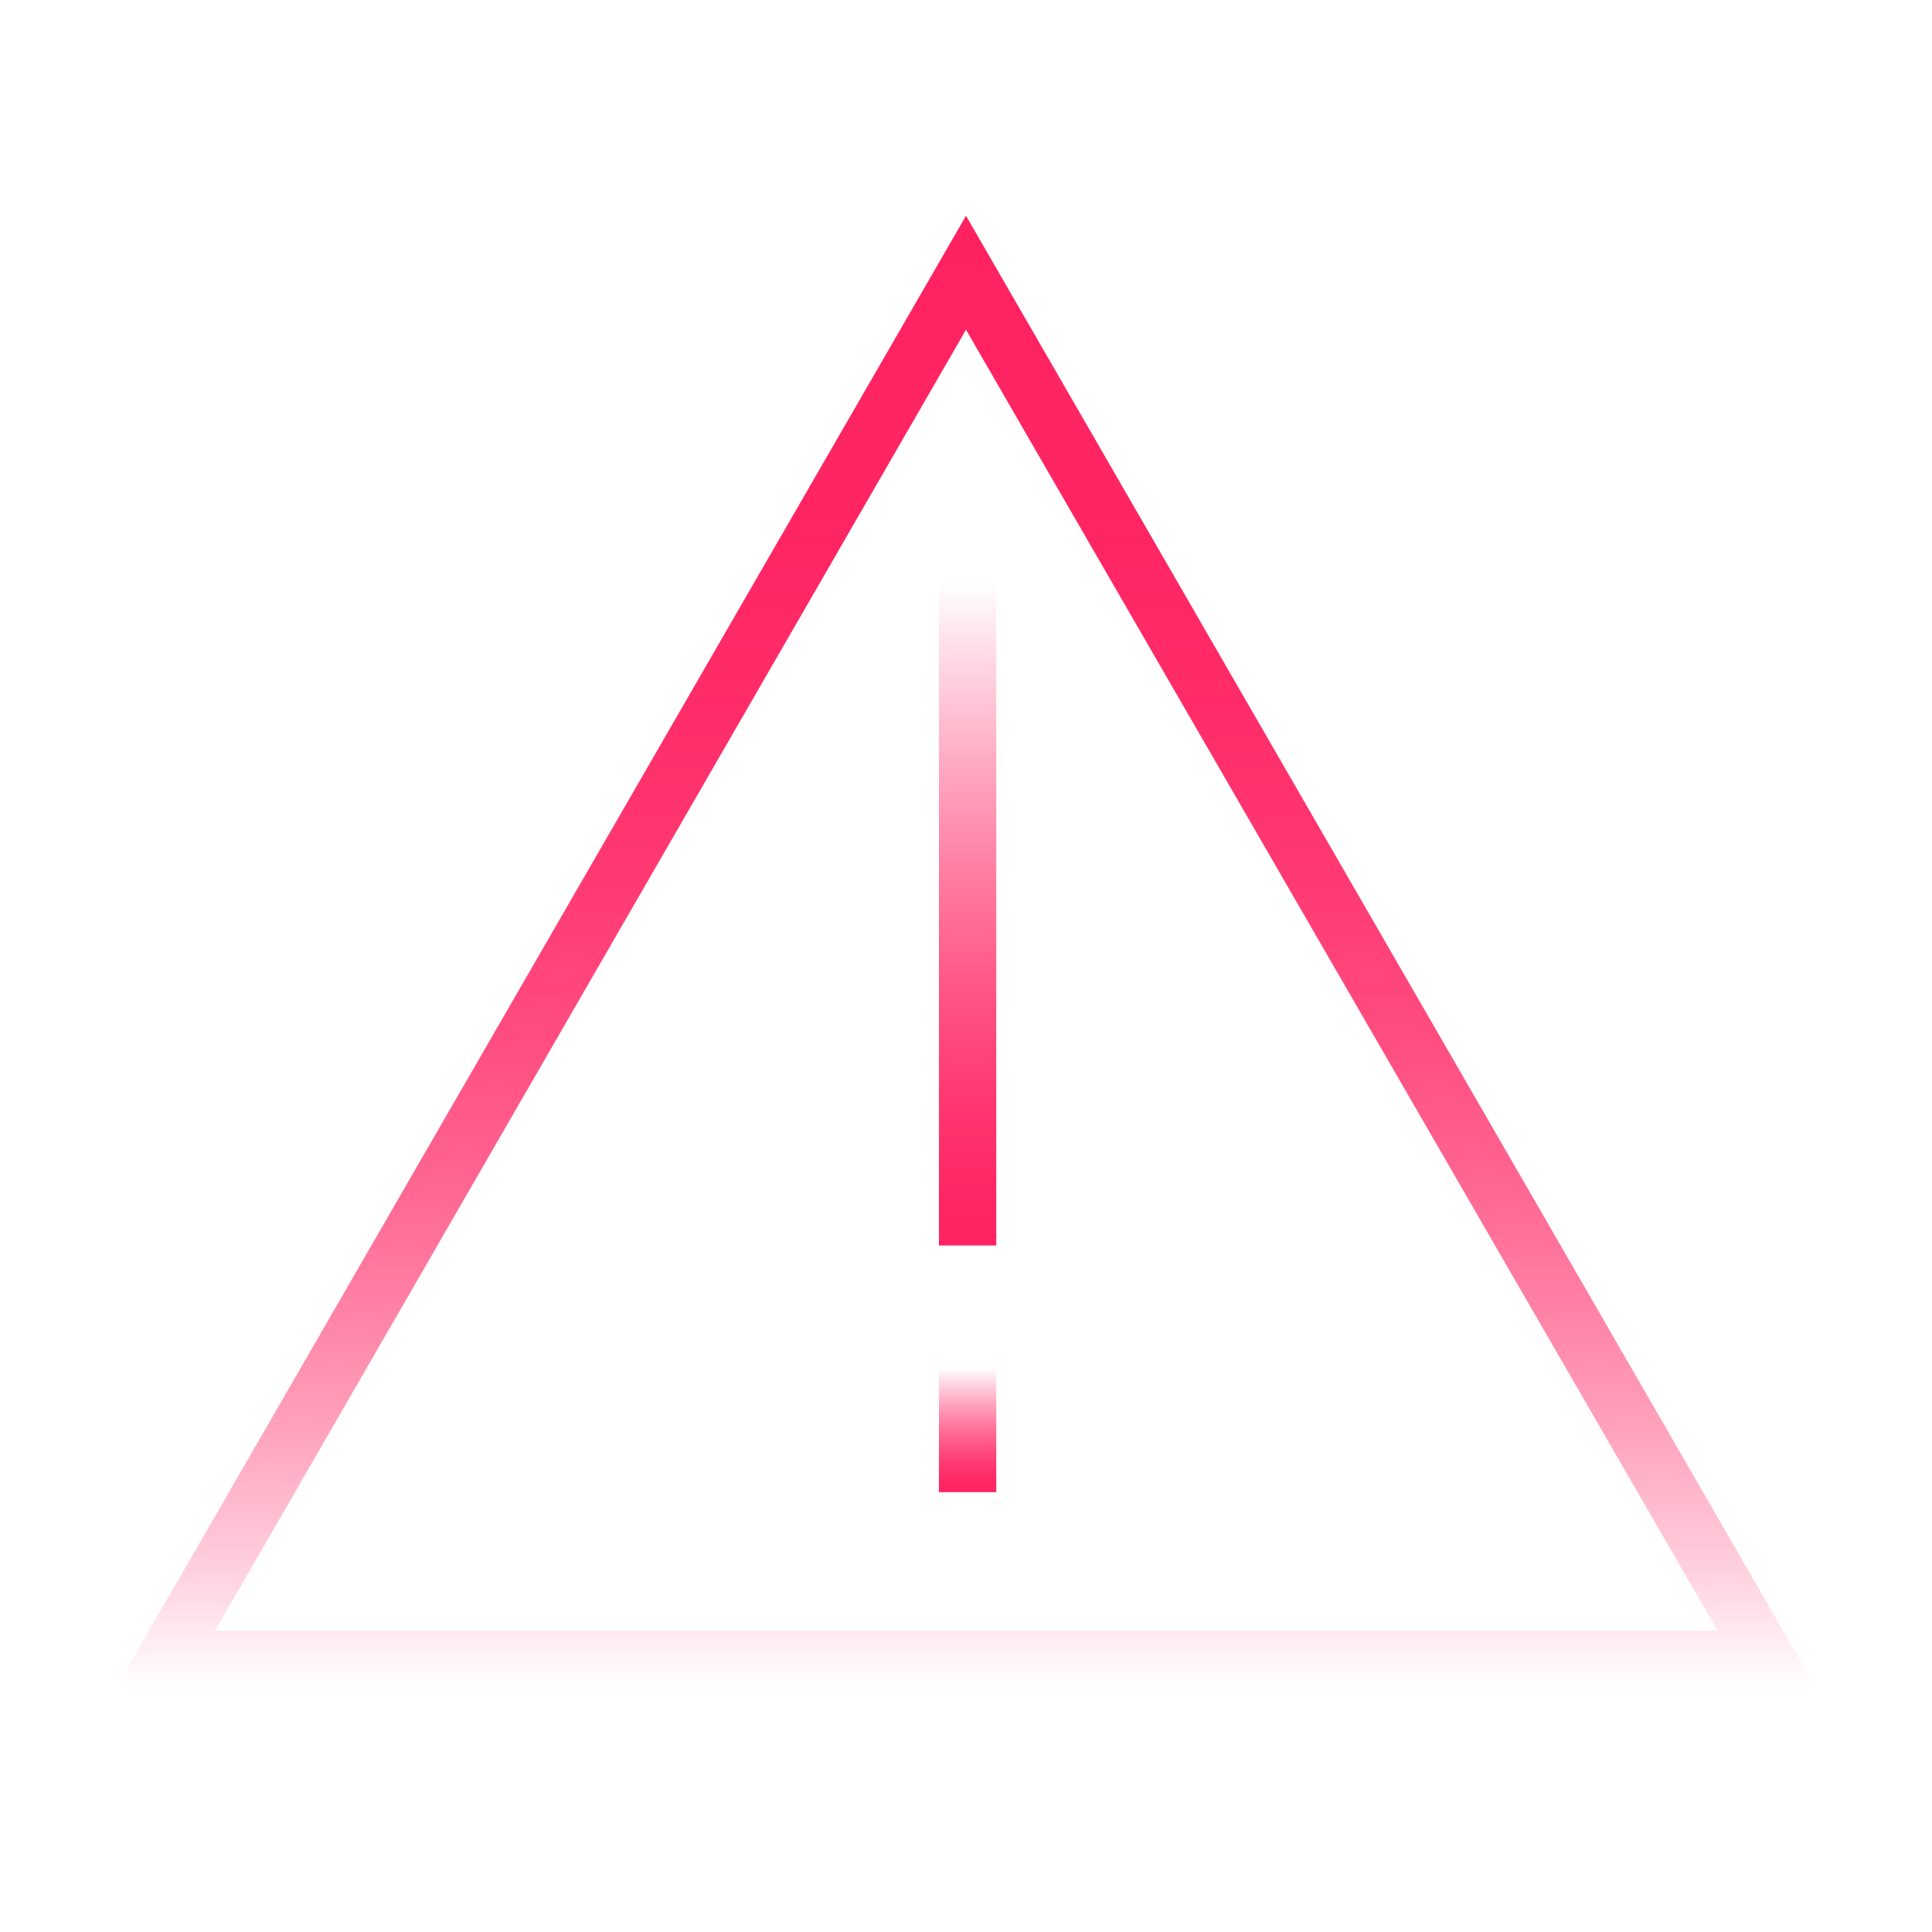 <svg xmlns="http://www.w3.org/2000/svg" xmlns:xlink="http://www.w3.org/1999/xlink" id="Layer_1" x="0px" y="0px" viewBox="0 0 300 300" style="enable-background:new 0 0 300 300;" xml:space="preserve">
<style type="text/css">
  .st0{fill:url(#SVGID_1_);}
  .st1{fill:url(#SVGID_00000052097323529839506850000017253583267369164420_);}
  .st2{fill:url(#SVGID_00000085221558160680449140000000676028240498885563_);}
</style>
<g id="Layer_2_00000036956494324371183230000017133222652274525847_">
  <linearGradient id="SVGID_1_" gradientUnits="userSpaceOnUse" x1="150" y1="268.543" x2="150" y2="39.892" gradientTransform="matrix(1 0 0 -1 0 302)">
    <stop offset="0" style="stop-color:#FF2261"></stop>
    <stop offset="0.2" style="stop-color:#FF2261;stop-opacity:0.989"></stop>
    <stop offset="0.334" style="stop-color:#FF2261;stop-opacity:0.954"></stop>
    <stop offset="0.449" style="stop-color:#FF2261;stop-opacity:0.895"></stop>
    <stop offset="0.554" style="stop-color:#FF2261;stop-opacity:0.811"></stop>
    <stop offset="0.651" style="stop-color:#FF2261;stop-opacity:0.702"></stop>
    <stop offset="0.742" style="stop-color:#FF2261;stop-opacity:0.568"></stop>
    <stop offset="0.83" style="stop-color:#FF2261;stop-opacity:0.409"></stop>
    <stop offset="0.914" style="stop-color:#FF2261;stop-opacity:0.225"></stop>
    <stop offset="0.992" style="stop-color:#FF2261;stop-opacity:2.160000e-02"></stop>
    <stop offset="1" style="stop-color:#FF2261;stop-opacity:0"></stop>
  </linearGradient>
  <path class="st0" d="M282,262.1H18L150,33.5L282,262.1z M33.4,253.2h233.3L150,51.2L33.4,253.2z"></path>
  <linearGradient id="SVGID_00000129176994753008247240000001722290572715472520_" gradientUnits="userSpaceOnUse" x1="150.223" y1="108.621" x2="150.223" y2="216.978" gradientTransform="matrix(1 0 0 -1 0 302)">
    <stop offset="0" style="stop-color:#FF2261"></stop>
    <stop offset="8.590000e-02" style="stop-color:#FF2261;stop-opacity:0.975"></stop>
    <stop offset="0.206" style="stop-color:#FF2261;stop-opacity:0.903"></stop>
    <stop offset="0.346" style="stop-color:#FF2261;stop-opacity:0.786"></stop>
    <stop offset="0.502" style="stop-color:#FF2261;stop-opacity:0.624"></stop>
    <stop offset="0.67" style="stop-color:#FF2261;stop-opacity:0.414"></stop>
    <stop offset="0.846" style="stop-color:#FF2261;stop-opacity:0.164"></stop>
    <stop offset="0.951" style="stop-color:#FF2261;stop-opacity:0"></stop>
  </linearGradient>			
  <rect x="145.8" y="85" style="fill:url(#SVGID_00000129176994753008247240000001722290572715472520_);" width="8.9" height="108.4"></rect>
  <linearGradient id="SVGID_00000109719599416170162120000012083009165284615098_" gradientUnits="userSpaceOnUse" x1="150.223" y1="70.274" x2="150.223" y2="90.561" gradientTransform="matrix(1 0 0 -1 0 302)">
    <stop offset="0" style="stop-color:#FF2261"></stop>
    <stop offset="8.590000e-02" style="stop-color:#FF2261;stop-opacity:0.975"></stop>
    <stop offset="0.206" style="stop-color:#FF2261;stop-opacity:0.903"></stop>
    <stop offset="0.346" style="stop-color:#FF2261;stop-opacity:0.786"></stop>
    <stop offset="0.502" style="stop-color:#FF2261;stop-opacity:0.624"></stop>
    <stop offset="0.67" style="stop-color:#FF2261;stop-opacity:0.414"></stop>
    <stop offset="0.846" style="stop-color:#FF2261;stop-opacity:0.164"></stop>
    <stop offset="0.951" style="stop-color:#FF2261;stop-opacity:0"></stop>
  </linearGradient>
  <rect x="145.8" y="211.4" style="fill:url(#SVGID_00000109719599416170162120000012083009165284615098_);" width="8.9" height="20.3"></rect>
</g>
</svg>